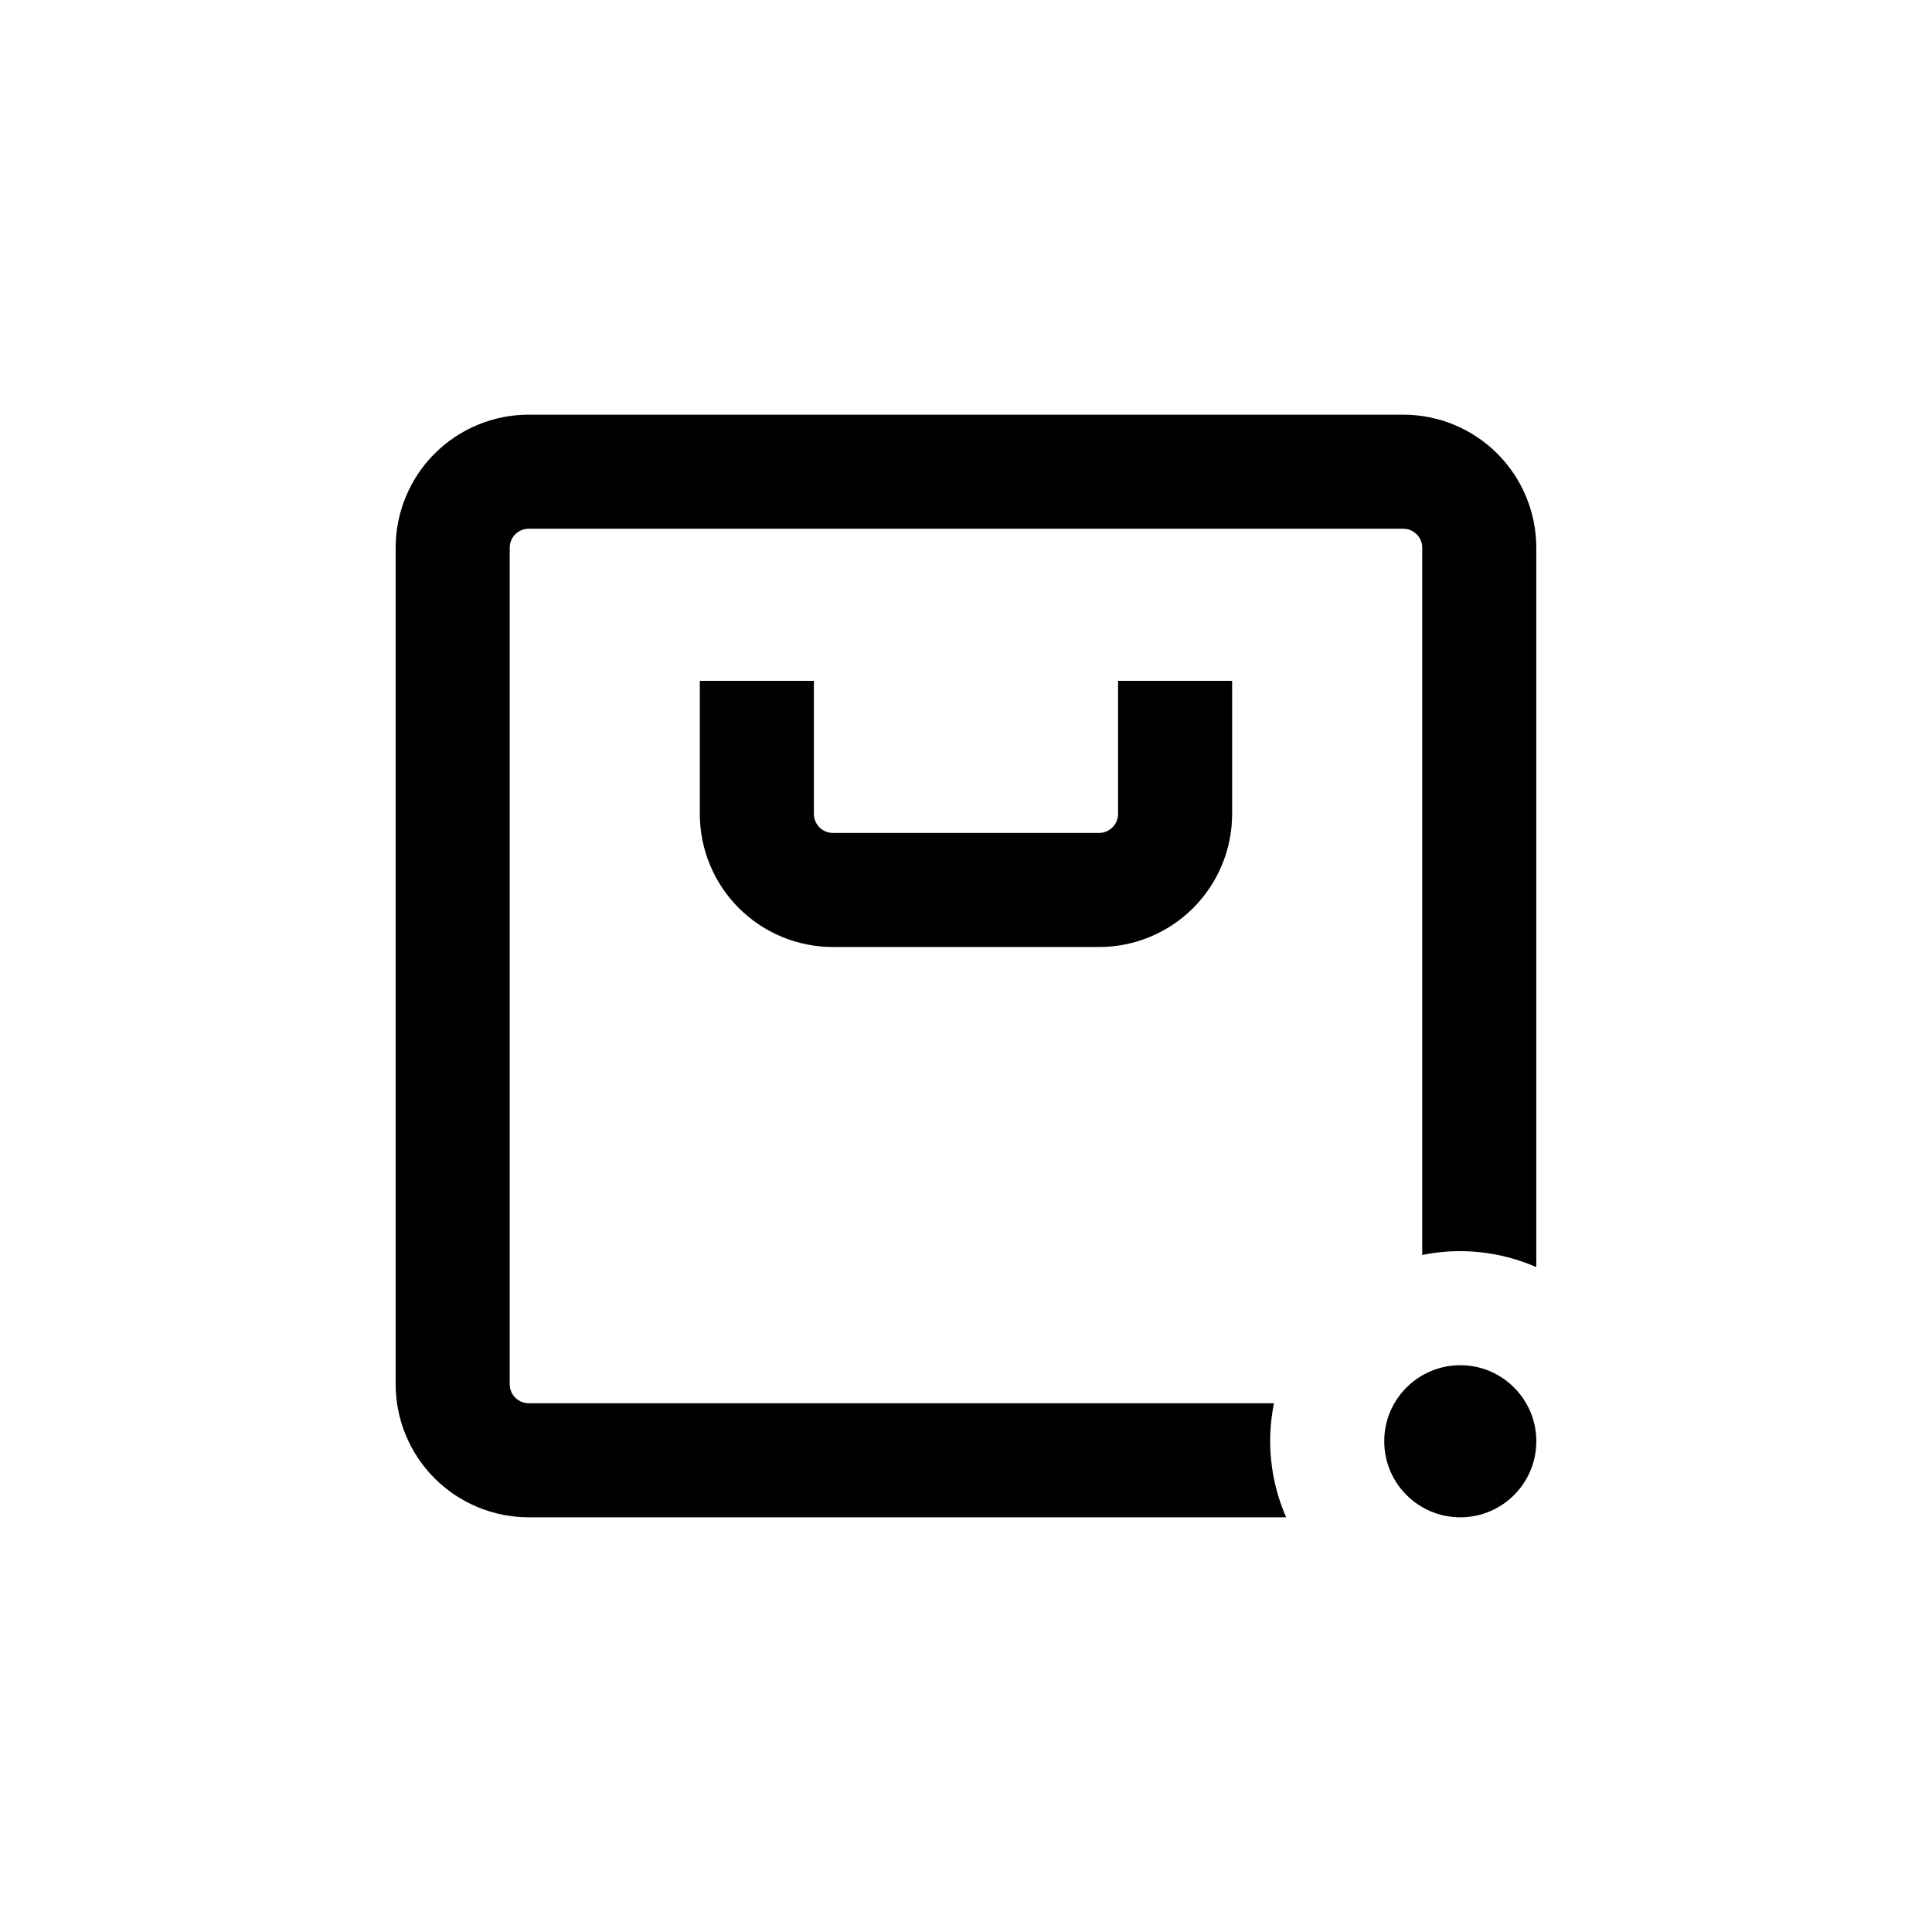 <?xml version="1.0" encoding="UTF-8"?>
<!-- Uploaded to: ICON Repo, www.iconrepo.com, Generator: ICON Repo Mixer Tools -->
<svg fill="#000000" width="800px" height="800px" version="1.1" viewBox="144 144 512 512" xmlns="http://www.w3.org/2000/svg">
 <g>
  <path d="m329.46 324.43v35.27c0 9.352 3.715 18.32 10.328 24.938 6.617 6.613 15.586 10.328 24.938 10.328h70.535c9.352 0 18.324-3.715 24.938-10.328 6.613-6.617 10.328-15.586 10.328-24.938v-35.27h-30.227v35.27c0 1.336-0.531 2.617-1.477 3.562-0.945 0.941-2.227 1.473-3.562 1.473h-70.535c-2.781 0-5.035-2.254-5.035-5.035v-35.27z"/>
  <path d="m284.12 546.1h200.72c-4.16-9.504-5.289-20.059-3.223-30.227h-197.5c-2.781 0-5.035-2.258-5.035-5.039v-221.68c0-2.781 2.254-5.039 5.035-5.039h231.75c1.336 0 2.617 0.531 3.562 1.477 0.945 0.945 1.477 2.227 1.477 3.562v187.42c10.168-2.062 20.723-0.938 30.227 3.223v-190.64c0-9.352-3.715-18.324-10.328-24.938-6.613-6.613-15.586-10.328-24.938-10.328h-231.75c-9.352 0-18.324 3.715-24.938 10.328-6.613 6.613-10.328 15.586-10.328 24.938v221.68c0 9.355 3.715 18.324 10.328 24.938 6.613 6.613 15.586 10.328 24.938 10.328z"/>
  <path d="m551.14 525.95c0 11.133-9.023 20.152-20.152 20.152-11.129 0-20.152-9.02-20.152-20.152 0-11.129 9.023-20.152 20.152-20.152 11.129 0 20.152 9.023 20.152 20.152"/>
 </g>
</svg>